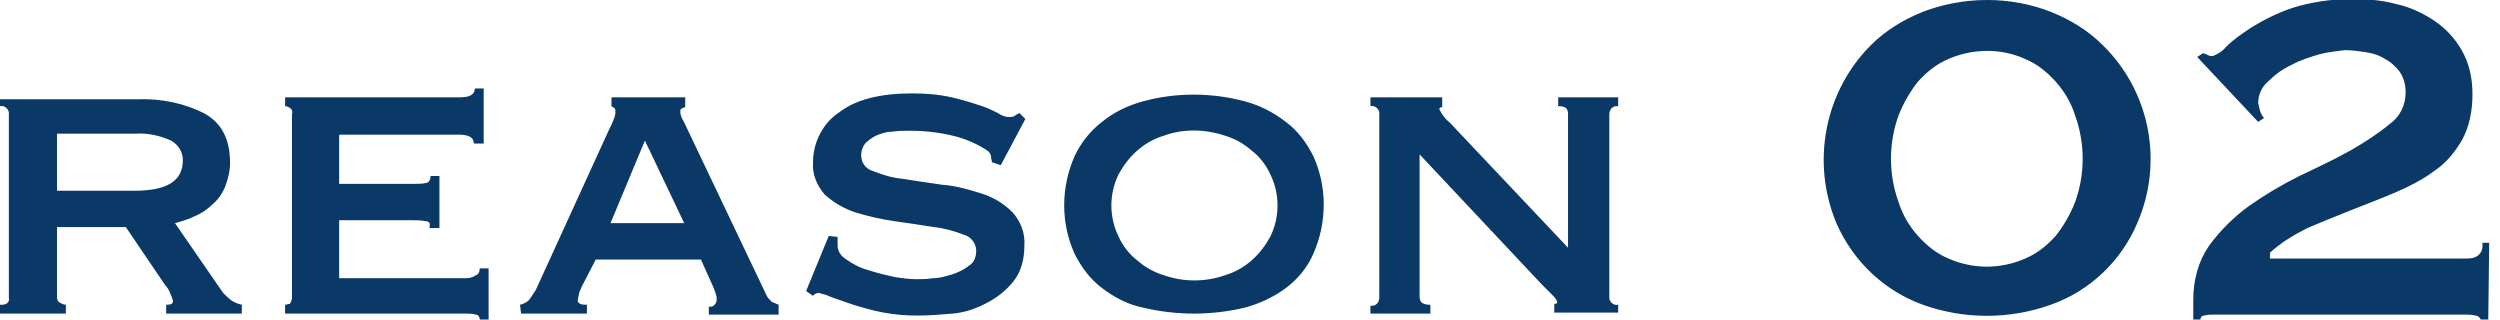 <?xml version="1.0" encoding="utf-8"?>
<!-- Generator: Adobe Illustrator 28.1.0, SVG Export Plug-In . SVG Version: 6.00 Build 0)  -->
<svg version="1.1" id="レイヤー_1" xmlns="http://www.w3.org/2000/svg" xmlns:xlink="http://www.w3.org/1999/xlink" x="0px"
	 y="0px" viewBox="0 0 254.3 32.5" style="enable-background:new 0 0 254.3 32.5;" xml:space="preserve">
<style type="text/css">
	.st0{fill-rule:evenodd;clip-rule:evenodd;fill:#0A3867;}
</style>
<path id="concept01_h4_02.svg" class="st0" d="M5.8,19.4v-5.8h7.9c1.3-0.1,2.6,0.2,3.7,0.7c0.7,0.4,1.2,1.1,1.2,2
	c0,2.1-1.6,3.1-4.9,3.1H5.8L5.8,19.4z M0,9.9v0.9c0.4-0.1,0.8,0.2,0.9,0.6c0,0.1,0,0.1,0,0.2v18.7C1,30.7,0.7,31,0.2,31
	c-0.1,0-0.1,0-0.2,0v0.9h6.7V31c-0.2,0-0.4-0.1-0.6-0.2c-0.2-0.1-0.3-0.3-0.3-0.6v-7.1h7l4,5.9c0.4,0.4,0.6,1,0.8,1.6
	c0,0.3-0.2,0.4-0.7,0.4v0.9h7.7V31c-0.4-0.1-0.7-0.2-1-0.4c-0.3-0.2-0.6-0.5-0.9-0.8l-4.9-7.1c0.7-0.2,1.4-0.4,2-0.7
	c0.7-0.3,1.3-0.7,1.8-1.2c0.6-0.5,1-1.1,1.3-1.8c0.3-0.8,0.5-1.6,0.5-2.4c0-2.4-0.8-4-2.5-5c-2.1-1.1-4.5-1.6-7-1.5H0z M49.2,14.6V9
	h-0.9c0,0.6-0.5,0.9-1.5,0.9H29v0.9c0.2,0,0.4,0.1,0.5,0.2c0.2,0.1,0.3,0.4,0.2,0.6v18.7c0,0.2-0.1,0.4-0.2,0.6
	C29.3,30.9,29.2,31,29,31v0.9h18.4c0.3,0,0.7,0,1,0.1c0.2,0,0.4,0.2,0.4,0.5c0,0,0,0,0,0h0.9v-5.2h-0.9c0,0.3-0.1,0.6-0.4,0.7
	c-0.3,0.2-0.6,0.3-1,0.3H34.5v-5.9h7.3c0.5,0,1,0,1.5,0.1c0.3,0,0.5,0.2,0.4,0.5c0,0.1,0,0.1,0,0.2h1v-5.3h-0.9
	c0,0.3-0.1,0.6-0.4,0.7c-0.4,0.1-0.8,0.1-1.2,0.1h-7.7v-5h12.2c1,0,1.5,0.3,1.5,0.9L49.2,14.6L49.2,14.6z M62.1,22.7l3.5-8.4l4,8.4
	H62.1z M53,31.9h6.7V31c-0.2,0-0.5,0-0.7-0.1c-0.2-0.1-0.3-0.3-0.2-0.5c0-0.2,0.1-0.4,0.1-0.6c0.1-0.2,0.2-0.5,0.3-0.7l1.4-2.7h10.7
	l1.3,2.9c0.1,0.3,0.2,0.5,0.2,0.6c0.1,0.2,0.1,0.4,0.1,0.6c0,0.2-0.1,0.4-0.3,0.6c-0.2,0.1-0.3,0.1-0.5,0.1v0.8h7.1V31
	c-0.2-0.1-0.5-0.2-0.7-0.3c-0.2-0.2-0.4-0.4-0.5-0.6l-8.1-17c-0.2-0.4-0.3-0.7-0.5-1c-0.1-0.2-0.2-0.5-0.2-0.7c0-0.2,0-0.3,0.2-0.4
	c0.1,0,0.2-0.1,0.3-0.1V9.9h-7.5v0.9c0.1,0.1,0.2,0.1,0.3,0.2c0.1,0.1,0.1,0.2,0.1,0.4c0,0.3-0.1,0.6-0.2,0.8
	c-0.1,0.3-0.3,0.7-0.5,1.1l-7.4,16.2c-0.2,0.3-0.4,0.6-0.6,0.9c-0.2,0.3-0.6,0.5-1,0.6L53,31.9L53,31.9z M84.3,24L82,29.6l0.7,0.5
	c0.1-0.2,0.4-0.3,0.6-0.3c0.4,0.1,0.8,0.2,1.2,0.4c0.6,0.2,1.4,0.5,2.3,0.8c1,0.3,2,0.6,3.1,0.8c1.1,0.2,2.2,0.3,3.4,0.3
	c1.2,0,2.4-0.1,3.6-0.2c1.2-0.1,2.4-0.5,3.5-1.1c1-0.5,2-1.3,2.7-2.2c0.8-1,1.1-2.3,1.1-3.6c0.1-1.3-0.4-2.5-1.2-3.4
	c-0.9-0.9-1.9-1.5-3.1-1.9c-1.3-0.4-2.6-0.8-4-0.9c-1.4-0.2-2.8-0.4-4-0.6c-1.1-0.1-2.1-0.4-3.1-0.8c-0.7-0.2-1.2-0.8-1.2-1.6
	c0-0.4,0.1-0.8,0.4-1.2c0.3-0.3,0.7-0.6,1.1-0.8c0.5-0.2,1-0.4,1.6-0.4c0.6-0.1,1.3-0.1,1.9-0.1c1.6,0,3.2,0.2,4.7,0.6
	c1.1,0.3,2.2,0.8,3.1,1.4c0.2,0.1,0.4,0.4,0.4,0.6c0,0.2,0.1,0.4,0.1,0.6l0.9,0.3l2.5-4.7l-0.6-0.6c-0.2,0.1-0.4,0.2-0.5,0.3
	c-0.2,0.1-0.4,0.1-0.6,0.1c-0.4,0-0.8-0.2-1.1-0.4c-0.6-0.3-1.2-0.6-1.9-0.8c-0.9-0.3-1.9-0.6-2.8-0.8c-1.3-0.3-2.7-0.4-4-0.4
	c-3.2,0-5.7,0.6-7.4,1.9c-1.7,1.1-2.7,3.1-2.7,5.1c-0.1,1.2,0.4,2.4,1.2,3.3c0.9,0.8,1.9,1.4,3.1,1.8c1.3,0.4,2.6,0.7,4,0.9
	c1.4,0.2,2.8,0.4,4,0.6c1,0.1,2.1,0.4,3.1,0.8c0.7,0.2,1.2,0.9,1.2,1.6c0,0.6-0.2,1.2-0.7,1.5c-0.5,0.4-1.1,0.7-1.7,0.9
	c-0.7,0.2-1.3,0.4-2,0.4c-0.6,0.1-1.1,0.1-1.7,0.1c-0.7,0-1.4-0.1-2.1-0.2c-0.9-0.2-1.8-0.4-2.7-0.7c-0.8-0.2-1.6-0.6-2.3-1.1
	c-0.5-0.3-0.9-0.8-0.9-1.4c0-0.2,0-0.3,0-0.5c0-0.1,0-0.3,0-0.4L84.3,24z M124.6,13.8c1,0.3,1.9,0.8,2.7,1.5
	c0.8,0.6,1.5,1.5,1.9,2.4c1,2,1,4.4,0,6.4c-0.5,0.9-1.1,1.7-1.9,2.4c-0.8,0.7-1.7,1.2-2.7,1.5c-2,0.7-4.2,0.7-6.2,0
	c-1-0.3-1.9-0.8-2.7-1.5c-0.8-0.6-1.5-1.5-1.9-2.4c-1-2-1-4.4,0-6.4c0.5-0.9,1.1-1.7,1.9-2.4c0.8-0.7,1.7-1.2,2.7-1.5
	C120.3,13.1,122.5,13.1,124.6,13.8L124.6,13.8z M116.3,10.3c-1.5,0.4-3,1.1-4.2,2.1c-1.2,0.9-2.2,2.2-2.8,3.5
	c-1.4,3.2-1.4,6.8,0,9.9c0.7,1.4,1.6,2.6,2.8,3.5c1.3,1,2.7,1.7,4.2,2c3.4,0.8,6.9,0.8,10.3,0c1.5-0.4,3-1.1,4.2-2
	c1.2-0.9,2.2-2.1,2.8-3.5c1.4-3.2,1.4-6.8,0-9.9c-0.7-1.4-1.6-2.6-2.8-3.5c-1.3-1-2.7-1.7-4.2-2.1C123.2,9.4,119.6,9.4,116.3,10.3
	L116.3,10.3z M139.3,31.9h6.2V31c-0.7,0-1.1-0.2-1.1-0.8V15.7l12.4,13.2c0.4,0.4,0.8,0.8,1.1,1.1c0.2,0.2,0.4,0.4,0.5,0.7
	c0,0.2-0.1,0.2-0.3,0.2v0.9h6.5V31c-0.4,0.1-0.8-0.2-0.9-0.6c0-0.1,0-0.1,0-0.2V11.6c0-0.4,0.3-0.8,0.7-0.8c0.1,0,0.1,0,0.2,0V9.9
	h-6.1v0.9c0.7,0,1,0.2,1,0.8v13.6l-12-12.7c-0.5-0.4-0.8-0.8-1.1-1.4c0-0.1,0.1-0.2,0.3-0.2V9.9h-7.3v0.9c0.4-0.1,0.8,0.2,0.9,0.6
	c0,0.1,0,0.1,0,0.2v18.7c0,0.4-0.3,0.8-0.7,0.8c-0.1,0-0.1,0-0.2,0V31.9L139.3,31.9z M206,6c1.2,0.5,2.2,1.3,3.1,2.3
	c0.9,1,1.6,2.2,2,3.5c1,2.8,1,5.9,0,8.7c-0.5,1.3-1.2,2.5-2,3.5c-0.9,1-1.9,1.8-3.1,2.3c-2.5,1.1-5.3,1.1-7.8,0
	c-1.2-0.5-2.2-1.3-3.1-2.3c-0.9-1-1.6-2.2-2-3.5c-1-2.8-1-5.9,0-8.7c0.5-1.3,1.2-2.5,2-3.5c0.9-1,1.9-1.8,3.1-2.3
	C200.7,4.9,203.6,4.9,206,6L206,6z M195.6,1.2c-2,0.8-3.8,1.9-5.3,3.4c-4.7,4.7-6.1,11.9-3.5,18.1c1.7,3.9,4.9,6.9,8.8,8.3
	c4.2,1.5,8.8,1.5,13,0c4-1.4,7.2-4.5,8.8-8.3c2.7-6.2,1.3-13.4-3.5-18.1c-1.5-1.5-3.3-2.6-5.3-3.4C204.5-0.4,199.8-0.4,195.6,1.2
	L195.6,1.2z M253.2,24.7h-0.7c0.1,0.6-0.1,1.1-0.6,1.4c-0.4,0.2-0.8,0.2-1.2,0.2h-19.8v-0.6c1.1-1,2.4-1.8,3.8-2.5
	c1.4-0.6,2.9-1.2,4.4-1.8s3.1-1.2,4.5-1.8c1.4-0.6,2.8-1.3,4-2.2c1.2-0.8,2.1-1.9,2.8-3.1c0.8-1.4,1.1-3.1,1.1-4.7
	c0-1.6-0.3-3.1-1.1-4.5c-0.7-1.2-1.6-2.2-2.8-3c-1.2-0.8-2.5-1.4-3.9-1.7c-1.5-0.4-3-0.5-4.5-0.5c-2,0-4.1,0.3-6,0.9
	c-1.5,0.5-2.9,1.2-4.2,2c-0.9,0.6-1.8,1.2-2.6,2c-0.3,0.4-0.8,0.7-1.3,0.9c-0.2,0-0.4,0-0.5-0.1c-0.2-0.1-0.3-0.1-0.5-0.2l-0.6,0.4
	l6.2,6.6l0.6-0.4c-0.2-0.2-0.3-0.4-0.4-0.7c-0.1-0.3-0.1-0.5-0.2-0.8c0-0.9,0.4-1.7,1-2.2c0.7-0.7,1.5-1.3,2.4-1.7
	c0.9-0.5,1.9-0.8,2.9-1.1c0.8-0.2,1.7-0.3,2.5-0.4c0.7,0,1.4,0.1,2.1,0.2c0.7,0.1,1.4,0.3,2,0.7c0.6,0.3,1.1,0.8,1.5,1.3
	c0.4,0.6,0.6,1.3,0.6,2.1c0,1.3-0.6,2.5-1.6,3.2c-1.2,1-2.6,1.9-4,2.7c-1.6,0.9-3.3,1.7-5.2,2.6c-1.8,0.9-3.5,1.9-5.2,3.1
	c-1.5,1.1-2.9,2.5-4,4c-1.1,1.6-1.6,3.5-1.6,5.5v2.2h0.7c0-0.3,0.1-0.6,0.4-0.6c0.4-0.1,0.7-0.1,1.1-0.1h25.3c0.4,0,0.8,0,1.2,0.1
	c0.3,0,0.6,0.3,0.6,0.7c0,0,0,0,0,0.1h0.7L253.2,24.7L253.2,24.7z"/>
</svg>
